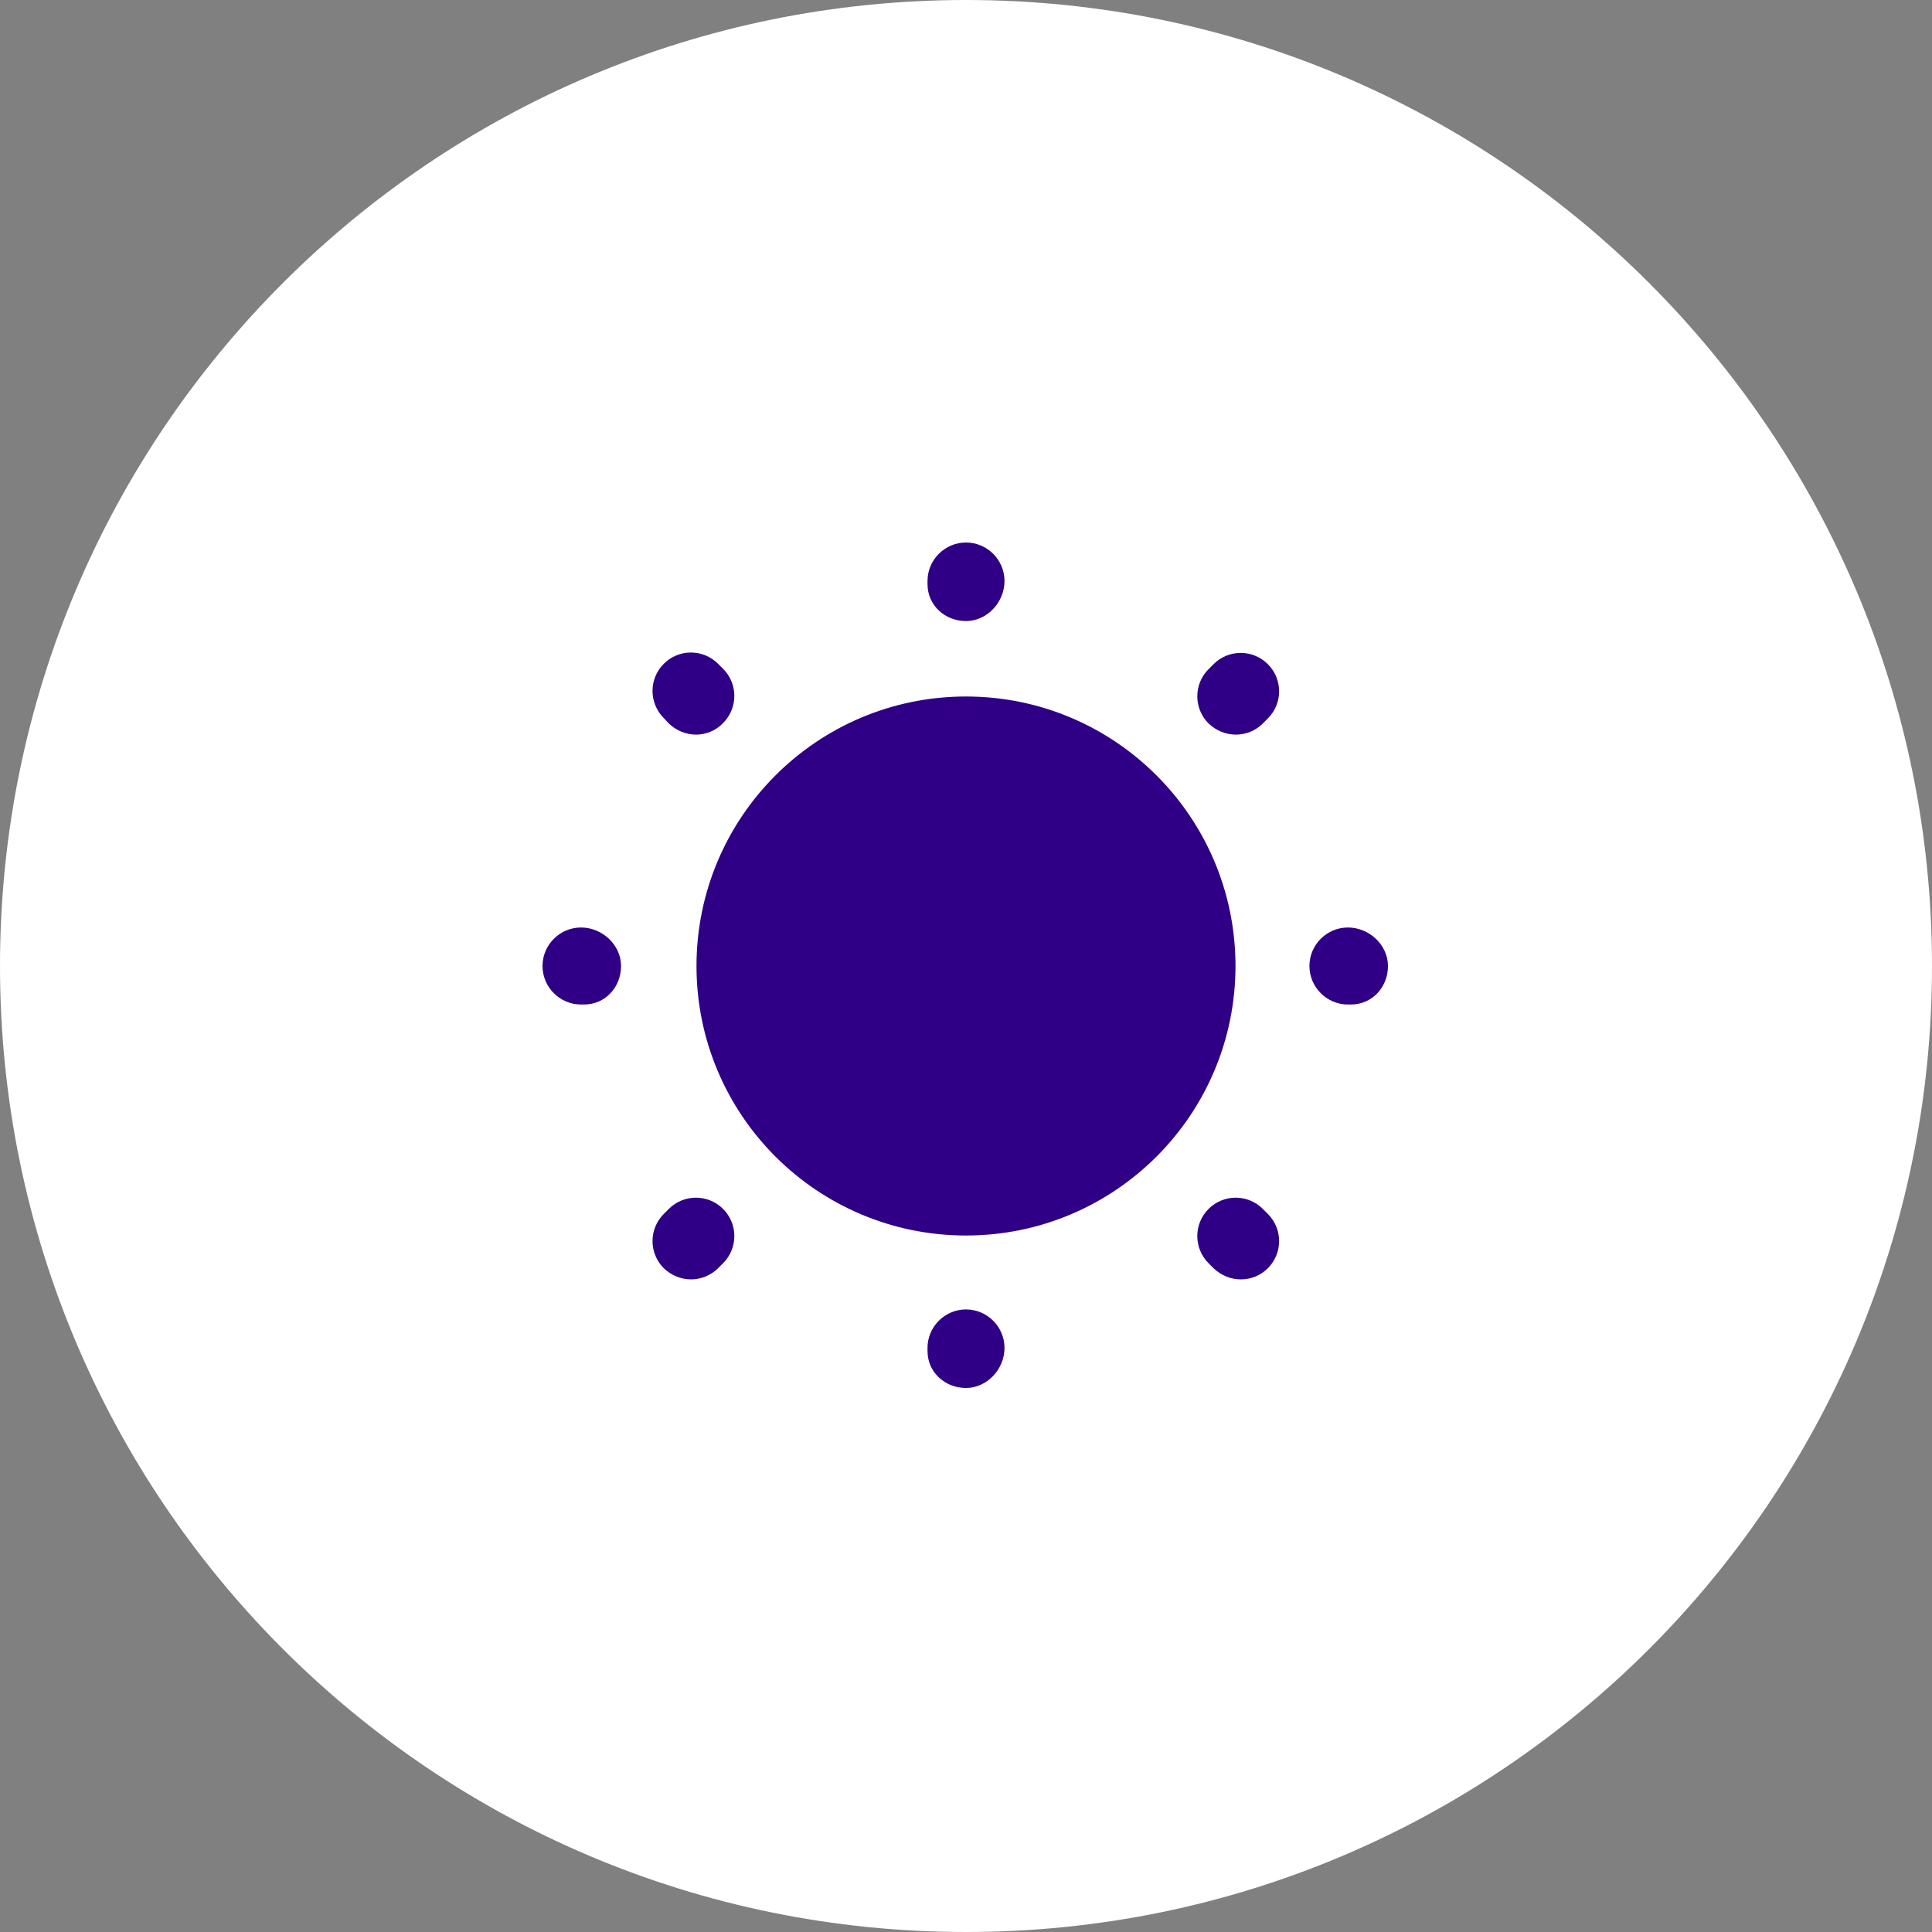 <svg width="115" height="115" viewBox="0 0 115 115" fill="none" xmlns="http://www.w3.org/2000/svg">
<rect x="0" y="0" width="115" height="115" fill="#808080" stroke="none"/>
<path d="M0 57.5C0 25.744 25.744 0 57.5 0V0C89.256 0 115 25.744 115 57.5V57.5C115 89.256 89.256 115 57.5 115V115C25.744 115 0 89.256 0 57.5V57.5Z" fill="white"/>
<path d="M57.5 73.542C66.359 73.542 73.541 66.359 73.541 57.5C73.541 48.64 66.359 41.458 57.5 41.458C48.64 41.458 41.458 48.64 41.458 57.5C41.458 66.359 48.64 73.542 57.5 73.542Z" fill="#2F0085"/>
<path d="M57.5 82.617C56.24 82.617 55.209 81.677 55.209 80.417V80.233C55.209 78.973 56.24 77.942 57.5 77.942C58.761 77.942 59.792 78.973 59.792 80.233C59.792 81.494 58.761 82.617 57.5 82.617ZM73.863 76.154C73.267 76.154 72.694 75.925 72.236 75.49L71.938 75.192C71.044 74.298 71.044 72.854 71.938 71.96C72.832 71.067 74.275 71.067 75.169 71.96L75.467 72.258C76.361 73.152 76.361 74.596 75.467 75.49C75.032 75.925 74.459 76.154 73.863 76.154ZM41.138 76.154C40.542 76.154 39.969 75.925 39.511 75.49C38.617 74.596 38.617 73.152 39.511 72.258L39.809 71.96C40.702 71.067 42.146 71.067 43.04 71.96C43.934 72.854 43.934 74.298 43.04 75.192L42.742 75.49C42.307 75.925 41.711 76.154 41.138 76.154ZM80.417 59.792H80.234C78.973 59.792 77.942 58.761 77.942 57.5C77.942 56.24 78.973 55.208 80.234 55.208C81.494 55.208 82.617 56.24 82.617 57.5C82.617 58.761 81.677 59.792 80.417 59.792ZM34.767 59.792H34.584C33.323 59.792 32.292 58.761 32.292 57.5C32.292 56.24 33.323 55.208 34.584 55.208C35.844 55.208 36.967 56.24 36.967 57.5C36.967 58.761 36.027 59.792 34.767 59.792ZM73.565 43.727C72.969 43.727 72.396 43.498 71.938 43.063C71.044 42.169 71.044 40.725 71.938 39.831L72.236 39.533C73.129 38.64 74.573 38.64 75.467 39.533C76.361 40.427 76.361 41.871 75.467 42.765L75.169 43.063C74.734 43.498 74.161 43.727 73.565 43.727ZM41.436 43.727C40.84 43.727 40.267 43.498 39.809 43.063L39.511 42.742C38.617 41.848 38.617 40.404 39.511 39.511C40.404 38.617 41.848 38.617 42.742 39.511L43.04 39.808C43.934 40.702 43.934 42.146 43.04 43.04C42.605 43.498 42.009 43.727 41.436 43.727ZM57.5 36.967C56.24 36.967 55.209 36.027 55.209 34.767V34.583C55.209 33.323 56.24 32.292 57.5 32.292C58.761 32.292 59.792 33.323 59.792 34.583C59.792 35.844 58.761 36.967 57.5 36.967Z" fill="#2F0085"/>
</svg>
